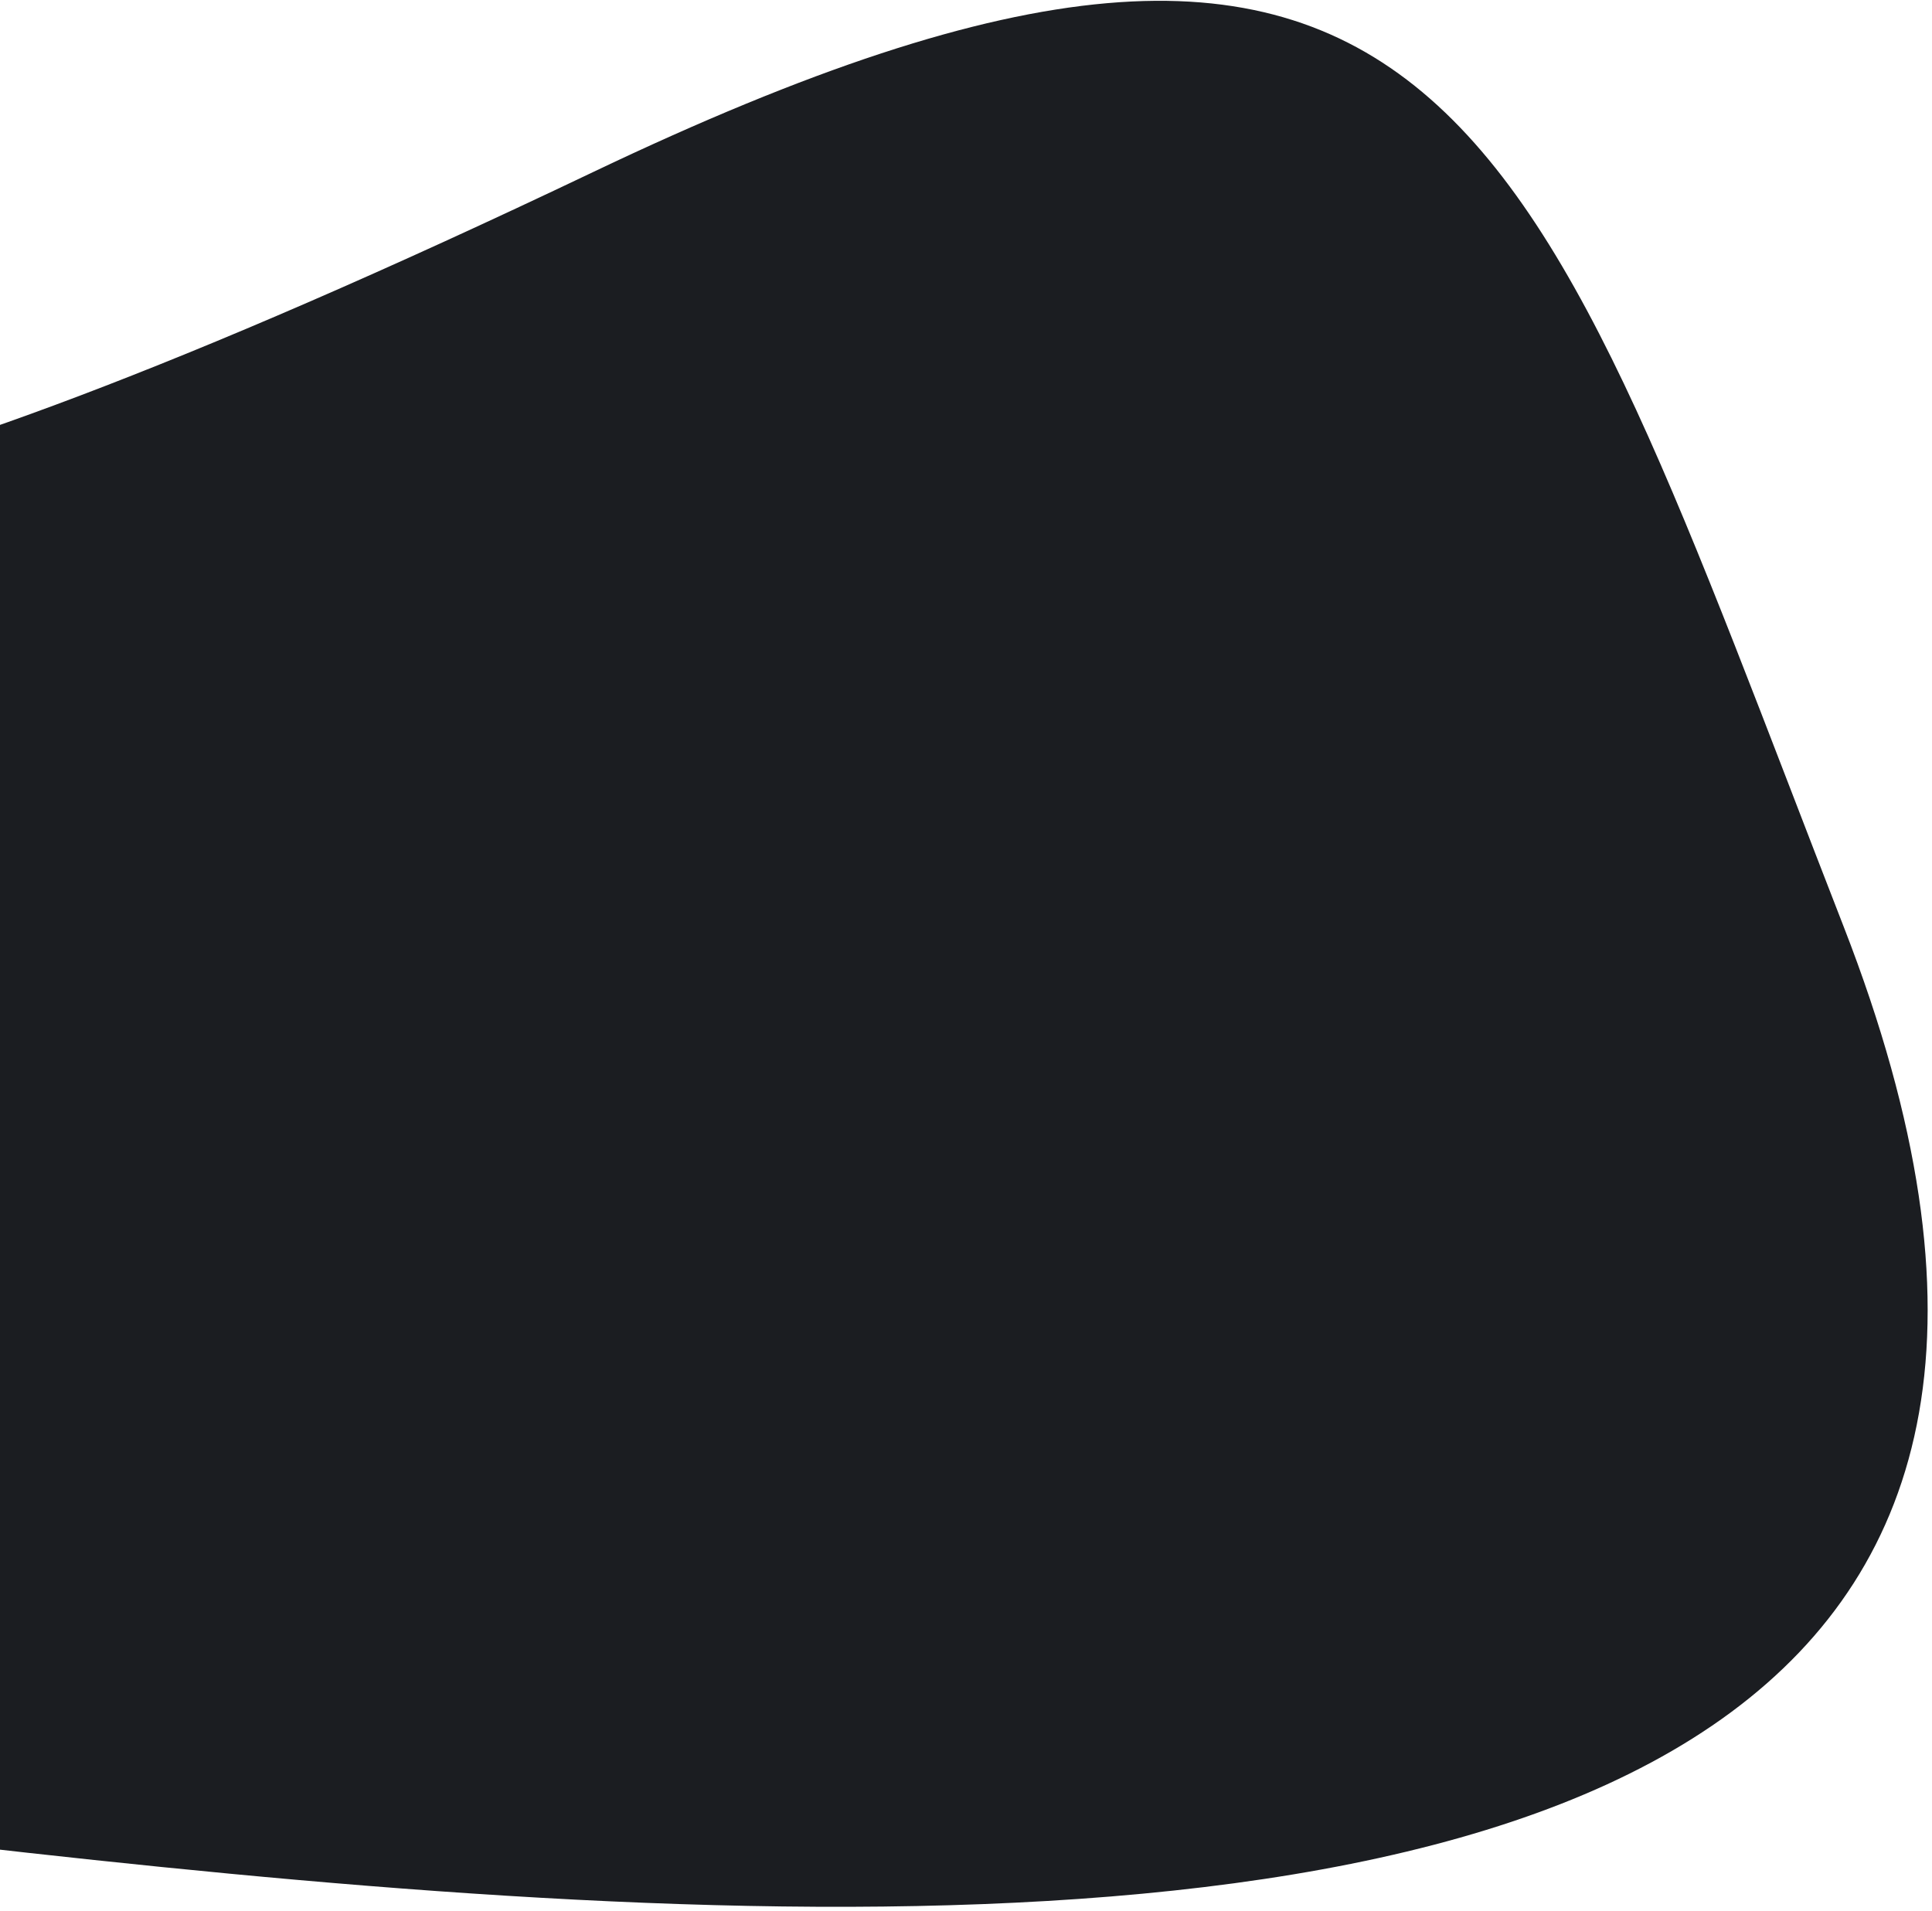 <svg xmlns="http://www.w3.org/2000/svg" width="376" height="372" viewBox="0 0 376 372" fill="none"><path d="M115.567 33.422C-213.503 190.356 2.897 -12.425 -299.348 222.096L-183.1 344.849C-96.14 326.679 478.618 487.923 358.794 180.314C297.466 22.876 282.644 -46.258 115.567 33.422Z" fill="#1B1D21"></path></svg>